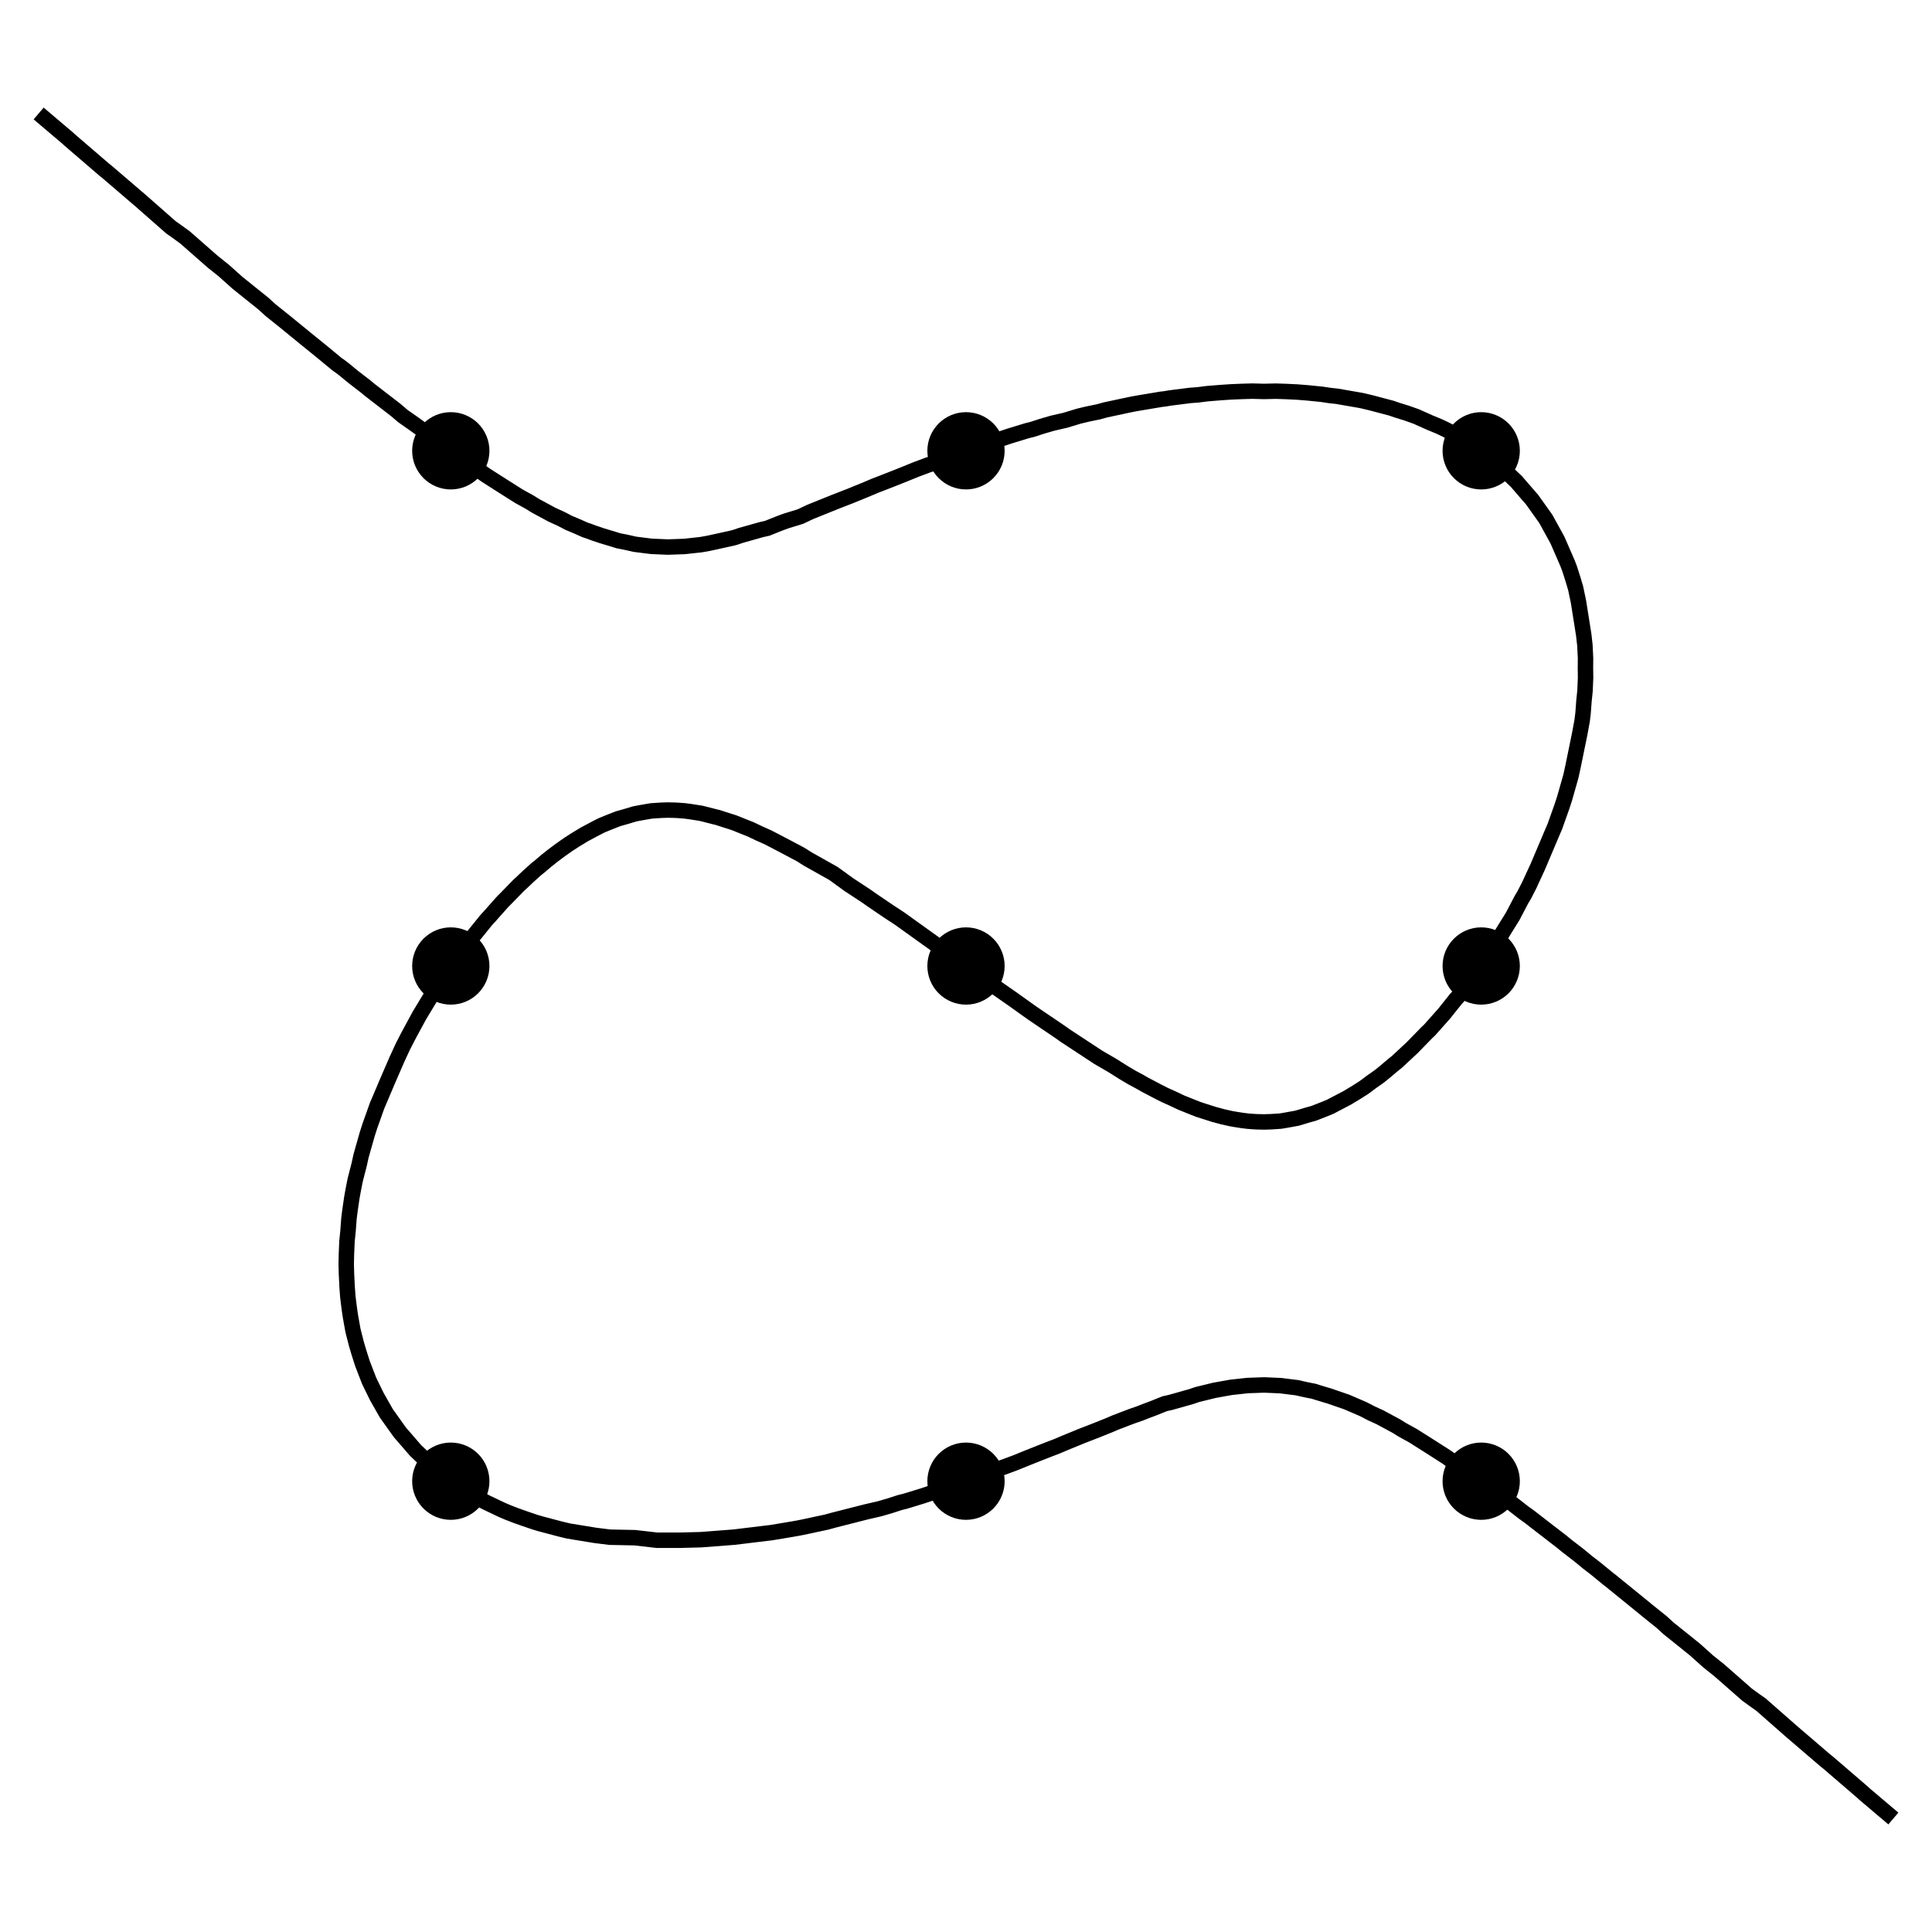 <!DOCTYPE svg PUBLIC "-//W3C//DTD SVG 1.1//EN" "http://www.w3.org/Graphics/SVG/1.1/DTD/svg11.dtd">
<svg viewBox='0 0 360 360' width='360' height='360' version='1.1' xmlns='http://www.w3.org/2000/svg' xmlns:xlink='http://www.w3.org/1999/xlink'>
<g transform='matrix(1, 0, 0, 1, 0, 0)' clip-path='url(#cp1)'>
<clipPath id='cp1'><polygon points='0,0 0,360 360,360 360,0 ' /></clipPath>
<path fill='none' stroke-opacity='1' stroke-width='2.88px' stroke='rgb(0%,0%,0%)' d='M 352.8,338.853 L 347.409,334.286 L 347.004,333.91 L 341.65,329.308 L 340.457,328.28 L 340.36,328.212 L 340.225,328.114 L 333.704,322.524 L 328.114,317.613 L 327.031,316.855 L 325.536,315.771 L 320.335,311.208 L 318.317,309.6 L 315.771,307.321 L 313.612,305.588 L 310.921,303.429 L 309.6,302.226 L 306.842,300.016 L 306.514,299.733 L 303.463,297.257 L 303.445,297.241 L 303.429,297.227 L 303.265,297.093 L 300.038,294.476 L 299.639,294.171 L 297.257,292.218 L 296.616,291.726 L 295.781,291.086 L 294.171,289.757 L 293.178,288.993 L 291.887,288 L 291.086,287.334 L 289.72,286.28 L 288,284.952 L 287.947,284.914 L 286.238,283.59 L 284.914,282.564 L 283.885,281.829 L 282.729,280.929 L 281.829,280.228 L 279.75,278.743 L 279.185,278.301 L 278.743,277.917 L 275.986,275.986 L 275.6,275.714 L 272.571,273.509 L 271.972,273.171 L 271.041,272.571 L 269.486,271.46 L 268.281,270.691 L 266.4,269.49 L 266.393,269.486 L 264.507,268.293 L 263.314,267.538 L 261.259,266.4 L 260.625,266.003 L 260.229,265.755 L 258.828,265 L 257.143,264.09 L 256.611,263.847 L 255.447,263.314 L 254.057,262.588 L 252.409,261.876 L 250.971,261.255 L 248.001,260.229 L 247.918,260.196 L 247.886,260.184 L 247.821,260.164 L 245.547,259.482 L 244.8,259.243 L 243.573,259.002 L 243.051,258.892 L 241.714,258.586 L 239.835,258.349 L 238.629,258.198 L 237.617,258.154 L 235.543,258.065 L 233.454,258.139 L 232.457,258.175 L 231.298,258.302 L 229.371,258.513 L 227.917,258.774 L 226.286,259.067 L 223.739,259.69 L 223.2,259.822 L 222.889,259.917 L 221.983,260.229 L 218.117,261.317 L 217.029,261.562 L 214.803,262.454 L 213.548,262.92 L 212.56,263.314 L 210.857,263.91 L 209.056,264.599 L 207.771,265.09 L 206.86,265.488 L 204.747,266.338 L 204.686,266.362 L 204.66,266.374 L 204.6,266.4 L 201.6,267.565 L 200.237,268.123 L 198.514,268.827 L 196.969,269.486 L 195.854,269.911 L 194.459,270.455 L 192.343,271.289 L 191.43,271.659 L 189.257,272.538 L 189.176,272.571 L 186.986,273.386 L 186.171,273.634 L 184.38,274.363 L 182.501,275.072 L 180,275.852 L 177.948,276.691 L 174.804,277.767 L 173.829,278.101 L 173.348,278.263 L 171.907,278.743 L 168.653,279.738 L 167.657,279.983 L 165.82,280.58 L 163.885,281.142 L 161.486,281.693 L 158.918,282.346 L 155.314,283.264 L 154.021,283.621 L 149.461,284.596 L 149.143,284.651 L 148.931,284.702 L 147.74,284.914 L 143.655,285.598 L 142.971,285.674 L 138.145,286.259 L 136.8,286.423 L 135.166,286.548 L 130.629,286.898 L 126.548,287.005 L 122.375,286.997 L 118.286,286.528 L 113.634,286.434 L 110.931,286.098 L 105.943,285.282 L 104.407,284.914 L 100.741,283.945 L 99.771,283.661 L 97.875,283.018 L 96.119,282.395 L 94.657,281.829 L 93.6,281.382 L 91.813,280.53 L 90.514,279.911 L 88.323,278.743 L 87.758,278.413 L 87.429,278.22 L 85.944,277.258 L 84.014,275.986 L 81.257,273.787 L 80.571,273.257 L 79.84,272.571 L 77.412,270.245 L 75.086,267.552 L 74.547,266.939 L 74.159,266.4 L 71.979,263.336 L 71.919,263.233 L 70.216,260.229 L 69.788,259.355 L 68.914,257.569 L 68.721,257.143 L 67.917,255.055 L 67.533,254.057 L 66.887,252.03 L 66.403,250.397 L 65.829,248.14 L 65.768,247.886 L 65.306,245.323 L 65.122,244.094 L 64.822,241.714 L 64.678,239.779 L 64.56,237.36 L 64.513,235.543 L 64.551,233.734 L 64.655,231.283 L 64.851,229.371 L 65.021,227.093 L 65.198,225.656 L 65.555,223.2 L 65.829,221.689 L 66.085,220.371 L 66.227,219.716 L 66.919,217.029 L 67.278,215.392 L 68.425,211.347 L 68.581,210.857 L 68.914,209.825 L 70.262,206.033 L 70.838,204.686 L 72.252,201.348 L 73.968,197.397 L 75.086,194.974 L 75.981,193.238 L 76.455,192.343 L 78.084,189.345 L 78.146,189.231 L 78.171,189.185 L 79.99,186.171 L 80.471,185.385 L 81.257,184.098 L 81.935,183.086 L 82.904,181.647 L 84.148,180 L 85.45,178.021 L 86.272,176.914 L 87.429,175.347 L 88.112,174.512 L 88.672,173.829 L 90.514,171.549 L 90.892,171.121 L 91.244,170.743 L 93.6,168.087 L 93.812,167.869 L 94.03,167.657 L 96.686,164.936 L 96.875,164.761 L 97.092,164.571 L 98.466,163.266 L 98.734,163.029 L 99.771,162.091 L 100.1,161.815 L 100.52,161.486 L 101.781,160.41 L 102.37,159.943 L 102.857,159.547 L 103.514,159.057 L 104.392,158.4 L 104.4,158.394 L 105.303,157.76 L 105.943,157.311 L 106.653,156.857 L 107.156,156.527 L 108.829,155.513 L 109.029,155.395 L 109.082,155.367 L 109.191,155.314 L 111.099,154.299 L 112.114,153.782 L 113.214,153.328 L 114.675,152.754 L 115.2,152.552 L 115.45,152.479 L 116.358,152.229 L 118.286,151.65 L 118.998,151.516 L 120.407,151.264 L 121.371,151.102 L 122.581,151.019 L 123.209,150.981 L 124.457,150.942 L 125.716,150.97 L 126.315,151 L 127.543,151.093 L 128.551,151.221 L 129.818,151.418 L 130.629,151.547 L 133.321,152.229 L 133.64,152.303 L 133.714,152.321 L 133.85,152.364 L 136.8,153.31 L 138.231,153.883 L 139.886,154.545 L 141.506,155.314 L 142.519,155.766 L 142.971,155.968 L 144.306,156.649 L 146.603,157.854 L 149.143,159.198 L 150.546,160.083 L 155.314,162.763 L 158.149,164.822 L 161.486,167.013 L 162.388,167.657 L 165.528,169.786 L 167.657,171.184 L 172.789,174.868 L 180,180 L 186.171,184.408 L 187.211,185.132 L 188.703,186.171 L 192.343,188.771 L 194.472,190.214 L 197.612,192.343 L 198.514,192.987 L 201.851,195.178 L 204.686,197.04 L 207.229,198.514 L 209.456,199.915 L 210.857,200.745 L 212.438,201.6 L 213.397,202.146 L 215.694,203.351 L 217.029,204.032 L 217.481,204.234 L 218.494,204.686 L 220.114,205.455 L 221.402,205.973 L 221.766,206.119 L 223.2,206.69 L 224.016,206.955 L 226.151,207.636 L 226.286,207.679 L 226.36,207.697 L 226.645,207.771 L 227.829,208.093 L 228.826,208.317 L 229.371,208.439 L 230.182,208.582 L 231.449,208.779 L 232.457,208.907 L 233.685,209 L 234.284,209.03 L 235.543,209.058 L 236.791,209.019 L 237.419,208.981 L 238.629,208.898 L 239.593,208.736 L 241.002,208.484 L 241.714,208.35 L 243.642,207.771 L 244.55,207.521 L 244.8,207.448 L 245.325,207.246 L 246.786,206.672 L 247.886,206.218 L 248.891,205.691 L 250.809,204.686 L 250.918,204.633 L 250.971,204.605 L 251.171,204.487 L 252.844,203.473 L 254.057,202.705 L 254.697,202.24 L 255.54,201.6 L 256.486,200.943 L 257.143,200.466 L 258.219,199.59 L 259.48,198.514 L 259.896,198.181 L 260.229,197.925 L 263.122,195.236 L 265.941,192.343 L 266.185,192.128 L 266.4,191.917 L 269.103,188.874 L 271.259,186.171 L 271.888,185.488 L 272.571,184.658 L 274.55,181.979 L 275.852,180 L 277.096,178.353 L 278.743,175.895 L 279.529,174.615 L 279.955,173.829 L 281.854,170.769 L 281.916,170.655 L 283.486,167.657 L 284.019,166.762 L 284.914,165.026 L 286.032,162.603 L 286.547,161.486 L 287.748,158.652 L 289.162,155.314 L 289.738,153.967 L 291.086,150.175 L 291.419,149.143 L 291.575,148.653 L 292.722,144.608 L 293.081,142.971 L 293.595,140.462 L 294.346,136.8 L 294.802,134.344 L 294.979,132.907 L 295.149,130.629 L 295.345,128.717 L 295.449,126.266 L 295.424,124.457 L 295.44,122.64 L 295.322,120.221 L 295.105,118.286 L 294.554,114.817 L 294.125,112.114 L 293.597,109.603 L 293.113,107.97 L 292.467,105.943 L 292.083,104.945 L 291.086,102.651 L 290.212,100.645 L 289.734,99.771 L 288.081,96.767 L 288.021,96.664 L 285.841,93.6 L 285.453,93.061 L 284.914,92.448 L 282.588,89.755 L 280.16,87.429 L 278.743,86.213 L 275.986,84.014 L 274.056,82.742 L 272.571,81.78 L 272.242,81.587 L 271.677,81.257 L 269.486,80.089 L 268.187,79.47 L 266.4,78.731 L 263.881,77.605 L 262.125,76.982 L 260.229,76.393 L 259.259,76.055 L 255.593,75.086 L 254.057,74.718 L 253.585,74.614 L 249.13,73.841 L 247.886,73.708 L 246.267,73.467 L 243.599,73.201 L 241.714,73.05 L 239.577,72.948 L 237.74,72.889 L 235.543,72.94 L 233.34,72.883 L 231.524,72.933 L 229.371,73.022 L 227.439,73.153 L 224.929,73.357 L 223.2,73.577 L 221.793,73.679 L 217.944,74.17 L 217.029,74.326 L 216.345,74.402 L 212.26,75.086 L 211.069,75.298 L 210.857,75.349 L 210.539,75.404 L 205.979,76.379 L 204.686,76.736 L 202.61,77.162 L 200.985,77.556 L 198.514,78.307 L 196.115,78.858 L 194.18,79.42 L 192.343,80.017 L 191.347,80.262 L 188.093,81.257 L 186.652,81.737 L 186.171,81.931 L 185.196,82.233 L 182.052,83.309 L 180,84.014 L 179.044,84.343 L 177.499,84.928 L 175.62,85.637 L 173.829,86.366 L 173.014,86.614 L 170.824,87.429 L 170.743,87.462 L 168.57,88.341 L 167.657,88.711 L 165.541,89.545 L 164.146,90.089 L 163.031,90.514 L 161.486,91.173 L 159.763,91.877 L 158.4,92.435 L 155.4,93.6 L 155.34,93.626 L 155.314,93.638 L 155.25,93.664 L 150.944,95.401 L 149.143,96.256 L 146.452,97.08 L 145.197,97.546 L 142.971,98.438 L 141.883,98.683 L 138.017,99.771 L 137.111,100.083 L 136.8,100.178 L 136.261,100.31 L 132.083,101.226 L 130.629,101.487 L 128.702,101.698 L 127.543,101.825 L 126.546,101.861 L 124.457,101.935 L 122.383,101.846 L 121.371,101.802 L 120.165,101.651 L 118.286,101.414 L 116.949,101.108 L 116.427,100.998 L 115.2,100.757 L 114.453,100.518 L 112.179,99.836 L 112.114,99.816 L 112.082,99.804 L 111.991,99.771 L 110.571,99.294 L 109.799,99.001 L 109.029,98.745 L 107.603,98.111 L 107.193,97.936 L 105.943,97.412 L 105.47,97.159 L 104.553,96.686 L 103.389,96.153 L 102.857,95.91 L 101.172,95 L 99.771,94.245 L 99.375,93.997 L 98.741,93.6 L 96.686,92.462 L 95.493,91.707 L 93.607,90.514 L 93.6,90.51 L 91.719,89.309 L 90.514,88.54 L 88.959,87.429 L 88.028,86.829 L 87.429,86.491 L 84.4,84.286 L 84.014,84.014 L 81.257,82.083 L 80.815,81.699 L 80.294,81.257 L 77.271,79.071 L 75.086,77.537 L 73.762,76.41 L 72.053,75.086 L 72,75.048 L 70.28,73.72 L 68.914,72.666 L 68.113,72 L 66.822,71.007 L 65.829,70.243 L 64.219,68.914 L 63.384,68.274 L 62.743,67.822 L 59.962,65.524 L 56.735,62.907 L 56.571,62.774 L 56.555,62.759 L 56.538,62.743 L 53.158,59.984 L 50.4,57.774 L 49.079,56.571 L 46.388,54.412 L 44.229,52.679 L 41.683,50.4 L 39.665,48.792 L 34.464,44.229 L 32.969,43.145 L 31.886,42.387 L 26.296,37.476 L 19.775,31.886 L 19.64,31.788 L 19.543,31.72 L 18.35,30.692 L 12.996,26.09 L 12.591,25.714 L 7.2,21.147 '/>
<path stroke='none' opacity='1' fill='rgb(0%,0%,0%)' fill-rule='evenodd' d='M 91.2,276 C 91.2,274.09 90.441,272.259 89.091,270.909 C 87.741,269.559 85.91,268.8 84,268.8 C 82.09,268.8 80.259,269.559 78.909,270.909 C 77.559,272.259 76.8,274.09 76.8,276 C 76.8,277.91 77.559,279.741 78.909,281.091 C 80.259,282.441 82.09,283.2 84,283.2 C 85.91,283.2 87.741,282.441 89.091,281.091 C 90.441,279.741 91.2,277.91 91.2,276 Z '/>
<path stroke='none' opacity='1' fill='rgb(0%,0%,0%)' fill-rule='evenodd' d='M 91.2,180 C 91.2,178.09 90.441,176.259 89.091,174.909 C 87.741,173.559 85.91,172.8 84,172.8 C 82.09,172.8 80.259,173.559 78.909,174.909 C 77.559,176.259 76.8,178.09 76.8,180 C 76.8,181.91 77.559,183.741 78.909,185.091 C 80.259,186.441 82.09,187.2 84,187.2 C 85.91,187.2 87.741,186.441 89.091,185.091 C 90.441,183.741 91.2,181.91 91.2,180 Z '/>
<path stroke='none' opacity='1' fill='rgb(0%,0%,0%)' fill-rule='evenodd' d='M 91.2,84 C 91.2,82.09 90.441,80.259 89.091,78.909 C 87.741,77.559 85.91,76.8 84,76.8 C 82.09,76.8 80.259,77.559 78.909,78.909 C 77.559,80.259 76.8,82.09 76.8,84 C 76.8,85.91 77.559,87.741 78.909,89.091 C 80.259,90.441 82.09,91.2 84,91.2 C 85.91,91.2 87.741,90.441 89.091,89.091 C 90.441,87.741 91.2,85.91 91.2,84 Z '/>
<path stroke='none' opacity='1' fill='rgb(0%,0%,0%)' fill-rule='evenodd' d='M 187.2,276 C 187.2,274.09 186.441,272.259 185.091,270.909 C 183.741,269.559 181.91,268.8 180,268.8 C 178.09,268.8 176.259,269.559 174.909,270.909 C 173.559,272.259 172.8,274.09 172.8,276 C 172.8,277.91 173.559,279.741 174.909,281.091 C 176.259,282.441 178.09,283.2 180,283.2 C 181.91,283.2 183.741,282.441 185.091,281.091 C 186.441,279.741 187.2,277.91 187.2,276 Z '/>
<path stroke='none' opacity='1' fill='rgb(0%,0%,0%)' fill-rule='evenodd' d='M 187.2,180 C 187.2,178.09 186.441,176.259 185.091,174.909 C 183.741,173.559 181.91,172.8 180,172.8 C 178.09,172.8 176.259,173.559 174.909,174.909 C 173.559,176.259 172.8,178.09 172.8,180 C 172.8,181.91 173.559,183.741 174.909,185.091 C 176.259,186.441 178.09,187.2 180,187.2 C 181.91,187.2 183.741,186.441 185.091,185.091 C 186.441,183.741 187.2,181.91 187.2,180 Z '/>
<path stroke='none' opacity='1' fill='rgb(0%,0%,0%)' fill-rule='evenodd' d='M 187.2,84 C 187.2,82.09 186.441,80.259 185.091,78.909 C 183.741,77.559 181.91,76.8 180,76.8 C 178.09,76.8 176.259,77.559 174.909,78.909 C 173.559,80.259 172.8,82.09 172.8,84 C 172.8,85.91 173.559,87.741 174.909,89.091 C 176.259,90.441 178.09,91.2 180,91.2 C 181.91,91.2 183.741,90.441 185.091,89.091 C 186.441,87.741 187.2,85.91 187.2,84 Z '/>
<path stroke='none' opacity='1' fill='rgb(0%,0%,0%)' fill-rule='evenodd' d='M 283.2,276 C 283.2,274.09 282.441,272.259 281.091,270.909 C 279.741,269.559 277.91,268.8 276,268.8 C 274.09,268.8 272.259,269.559 270.909,270.909 C 269.559,272.259 268.8,274.09 268.8,276 C 268.8,277.91 269.559,279.741 270.909,281.091 C 272.259,282.441 274.09,283.2 276,283.2 C 277.91,283.2 279.741,282.441 281.091,281.091 C 282.441,279.741 283.2,277.91 283.2,276 Z '/>
<path stroke='none' opacity='1' fill='rgb(0%,0%,0%)' fill-rule='evenodd' d='M 283.2,180 C 283.2,178.09 282.441,176.259 281.091,174.909 C 279.741,173.559 277.91,172.8 276,172.8 C 274.09,172.8 272.259,173.559 270.909,174.909 C 269.559,176.259 268.8,178.09 268.8,180 C 268.8,181.91 269.559,183.741 270.909,185.091 C 272.259,186.441 274.09,187.2 276,187.2 C 277.91,187.2 279.741,186.441 281.091,185.091 C 282.441,183.741 283.2,181.91 283.2,180 Z '/>
<path stroke='none' opacity='1' fill='rgb(0%,0%,0%)' fill-rule='evenodd' d='M 283.2,84 C 283.2,82.09 282.441,80.259 281.091,78.909 C 279.741,77.559 277.91,76.8 276,76.8 C 274.09,76.8 272.259,77.559 270.909,78.909 C 269.559,80.259 268.8,82.09 268.8,84 C 268.8,85.91 269.559,87.741 270.909,89.091 C 272.259,90.441 274.09,91.2 276,91.2 C 277.91,91.2 279.741,90.441 281.091,89.091 C 282.441,87.741 283.2,85.91 283.2,84 Z '/>
</g>
<defs>
</defs>
</svg>

